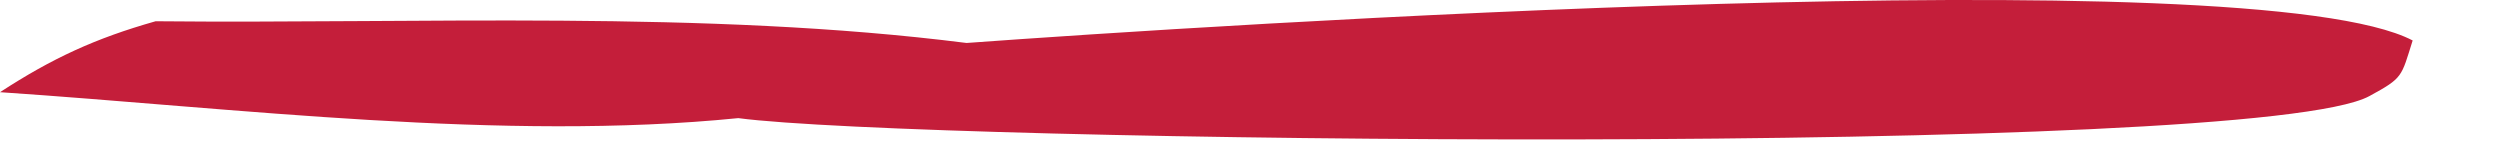 <?xml version="1.0" encoding="utf-8"?>
<svg xmlns="http://www.w3.org/2000/svg" fill="none" height="100%" overflow="visible" preserveAspectRatio="none" style="display: block;" viewBox="0 0 16 1" width="100%">
<path d="M6.186 0.275C7.704 0.164 14.421 -0.275 15.441 0.259C15.367 0.493 15.381 0.497 15.164 0.615C14.432 1.013 5.876 0.909 4.725 0.756C3.216 0.907 1.517 0.692 0 0.59C0.335 0.372 0.611 0.245 0.996 0.136C2.688 0.153 4.512 0.063 6.186 0.275Z" fill="#C41E3A" id="Vector"/>
</svg>